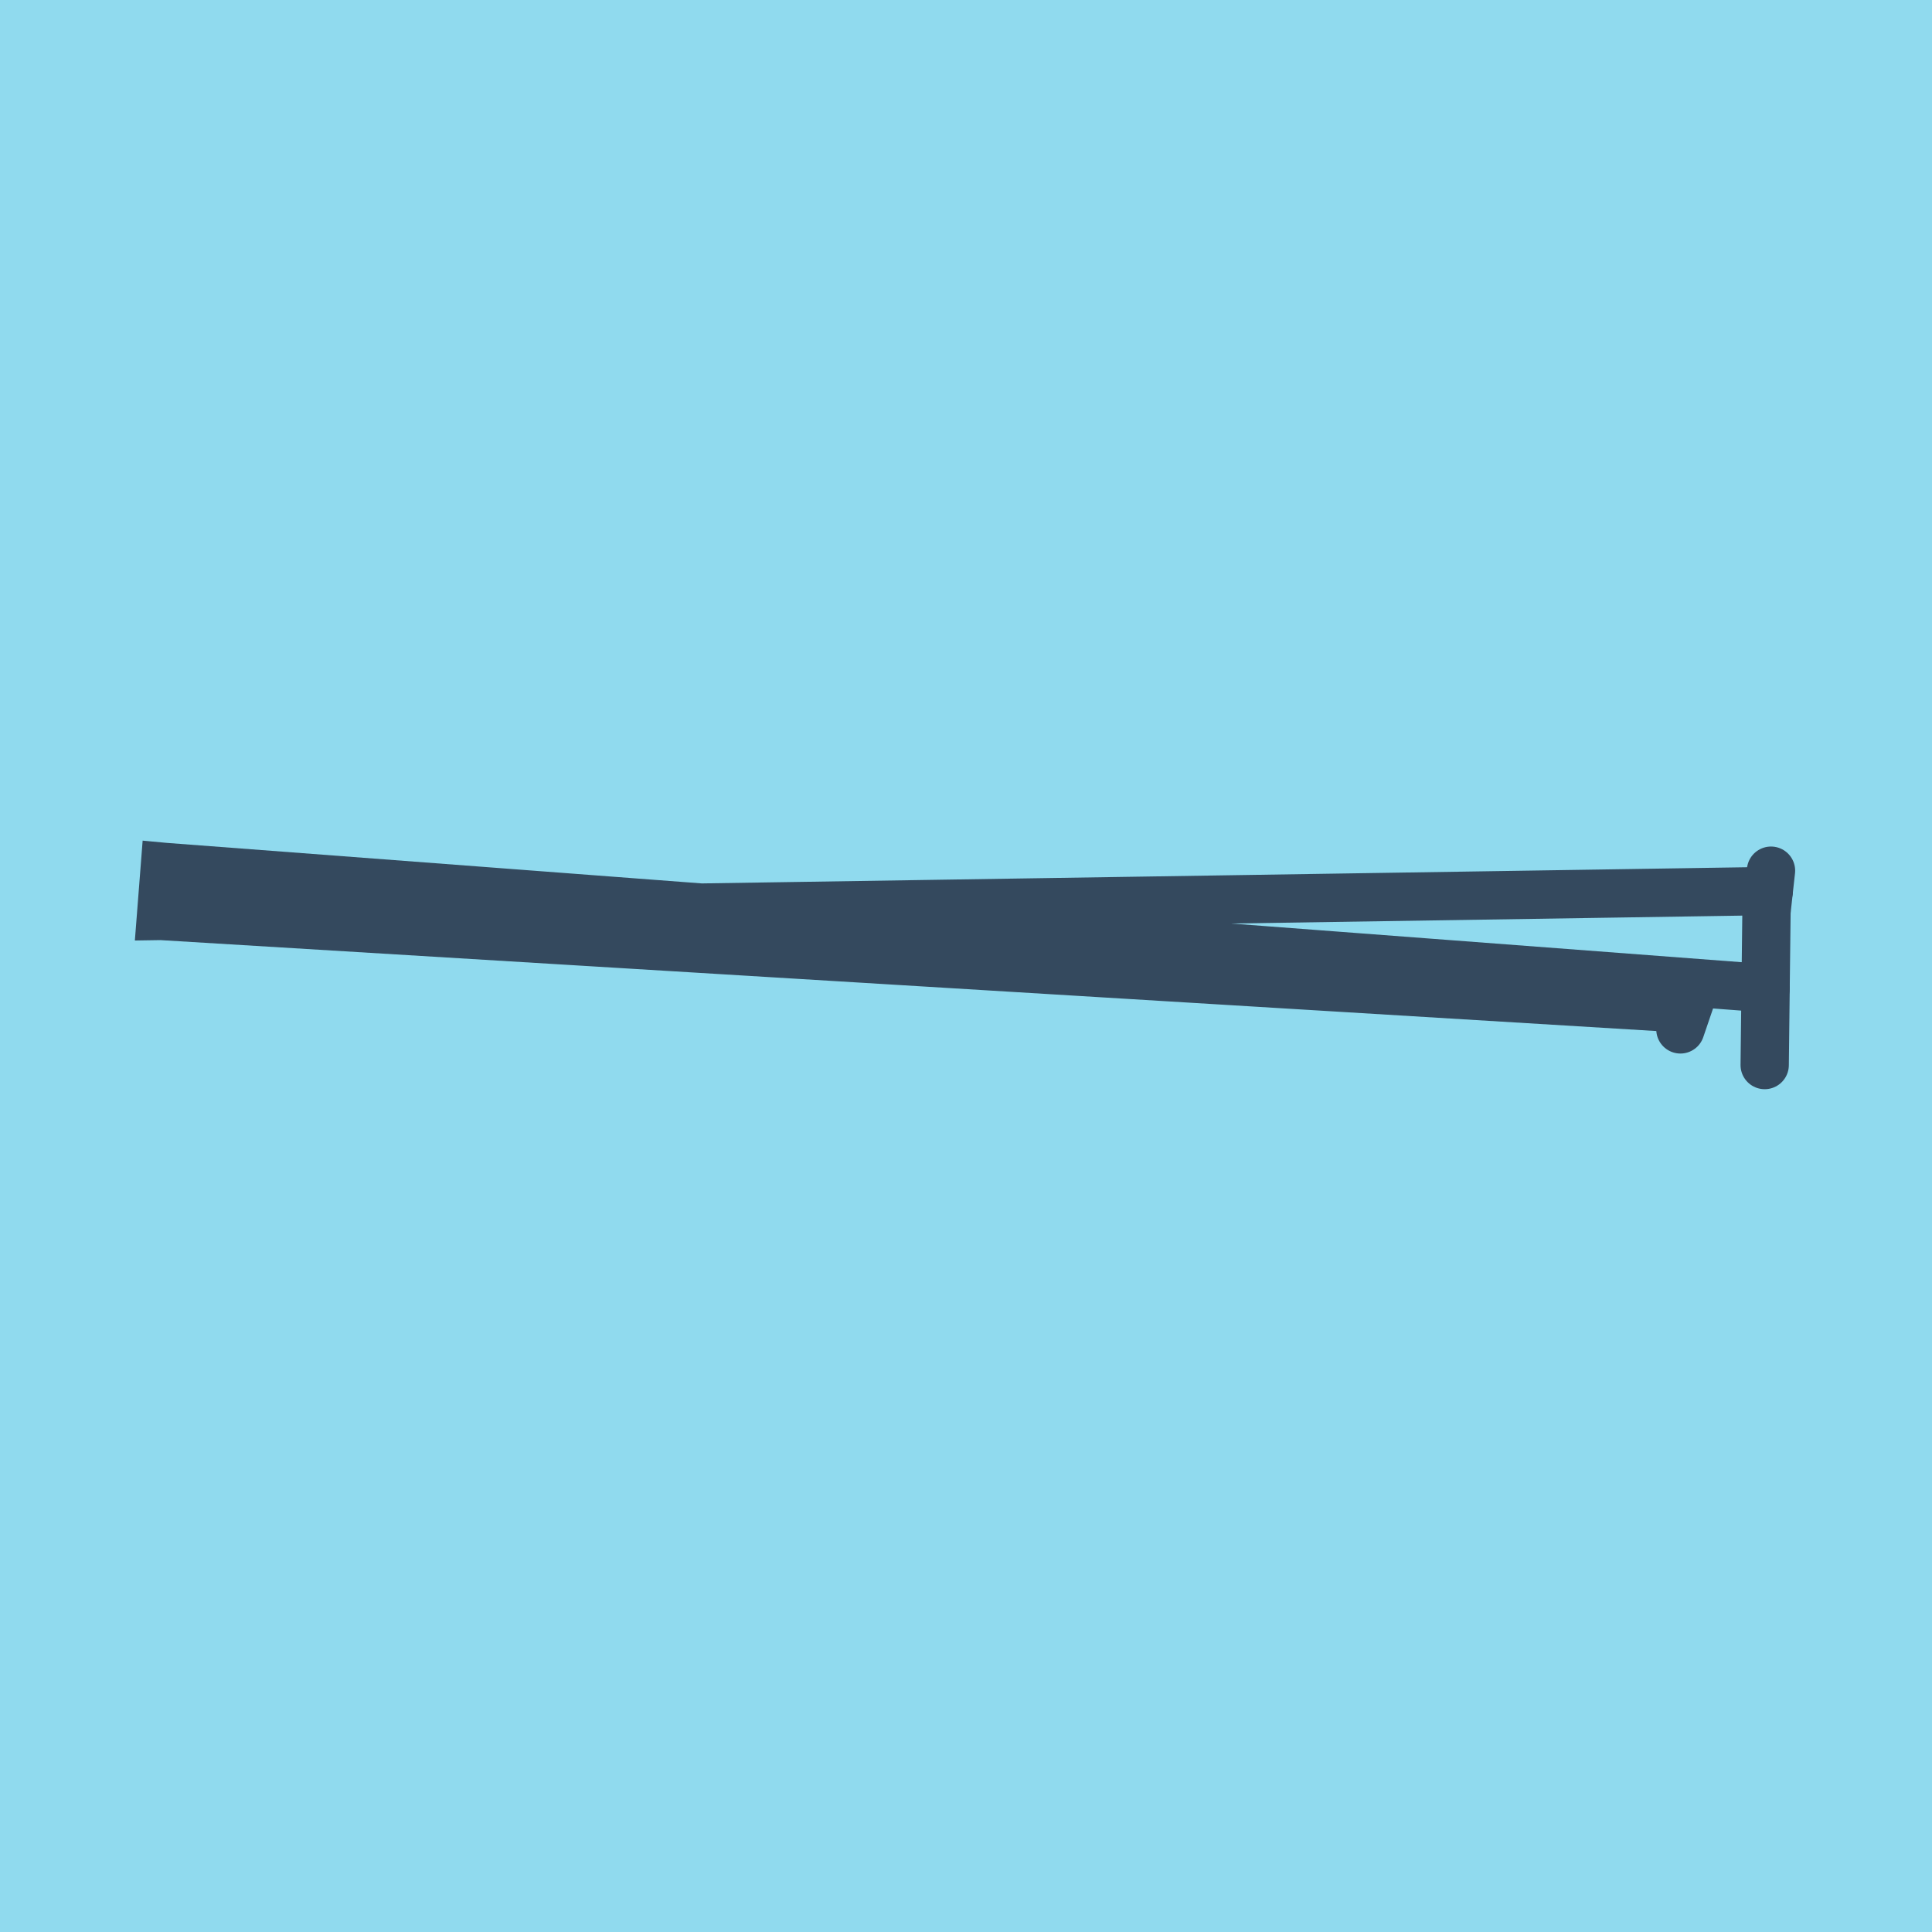 <?xml version="1.0" encoding="utf-8"?>
<!DOCTYPE svg PUBLIC "-//W3C//DTD SVG 1.1//EN" "http://www.w3.org/Graphics/SVG/1.1/DTD/svg11.dtd">
<svg xmlns="http://www.w3.org/2000/svg" xmlns:xlink="http://www.w3.org/1999/xlink" viewBox="-10 -10 120 120" preserveAspectRatio="xMidYMid meet">
	<path style="fill:#90daee" d="M-10-10h120v120H-10z"/>
			<polyline stroke-linecap="round" points="99.72,46.609 99.608,56.152 " style="fill:none;stroke:#34495e;stroke-width: 3px"/>
			<polyline stroke-linecap="round" points="94.373,53.937 95.248,51.372 " style="fill:none;stroke:#34495e;stroke-width: 3px"/>
			<polyline stroke-linecap="round" points="100,44.08 99.72,46.609 " style="fill:none;stroke:#34495e;stroke-width: 3px"/>
			<polyline stroke-linecap="round" points="99.664,51.381 0.237,43.848 0,46.891 94.81,52.655 0.237,43.848 0,46.891 99.86,45.345 " style="fill:none;stroke:#34495e;stroke-width: 3px"/>
	</svg>
